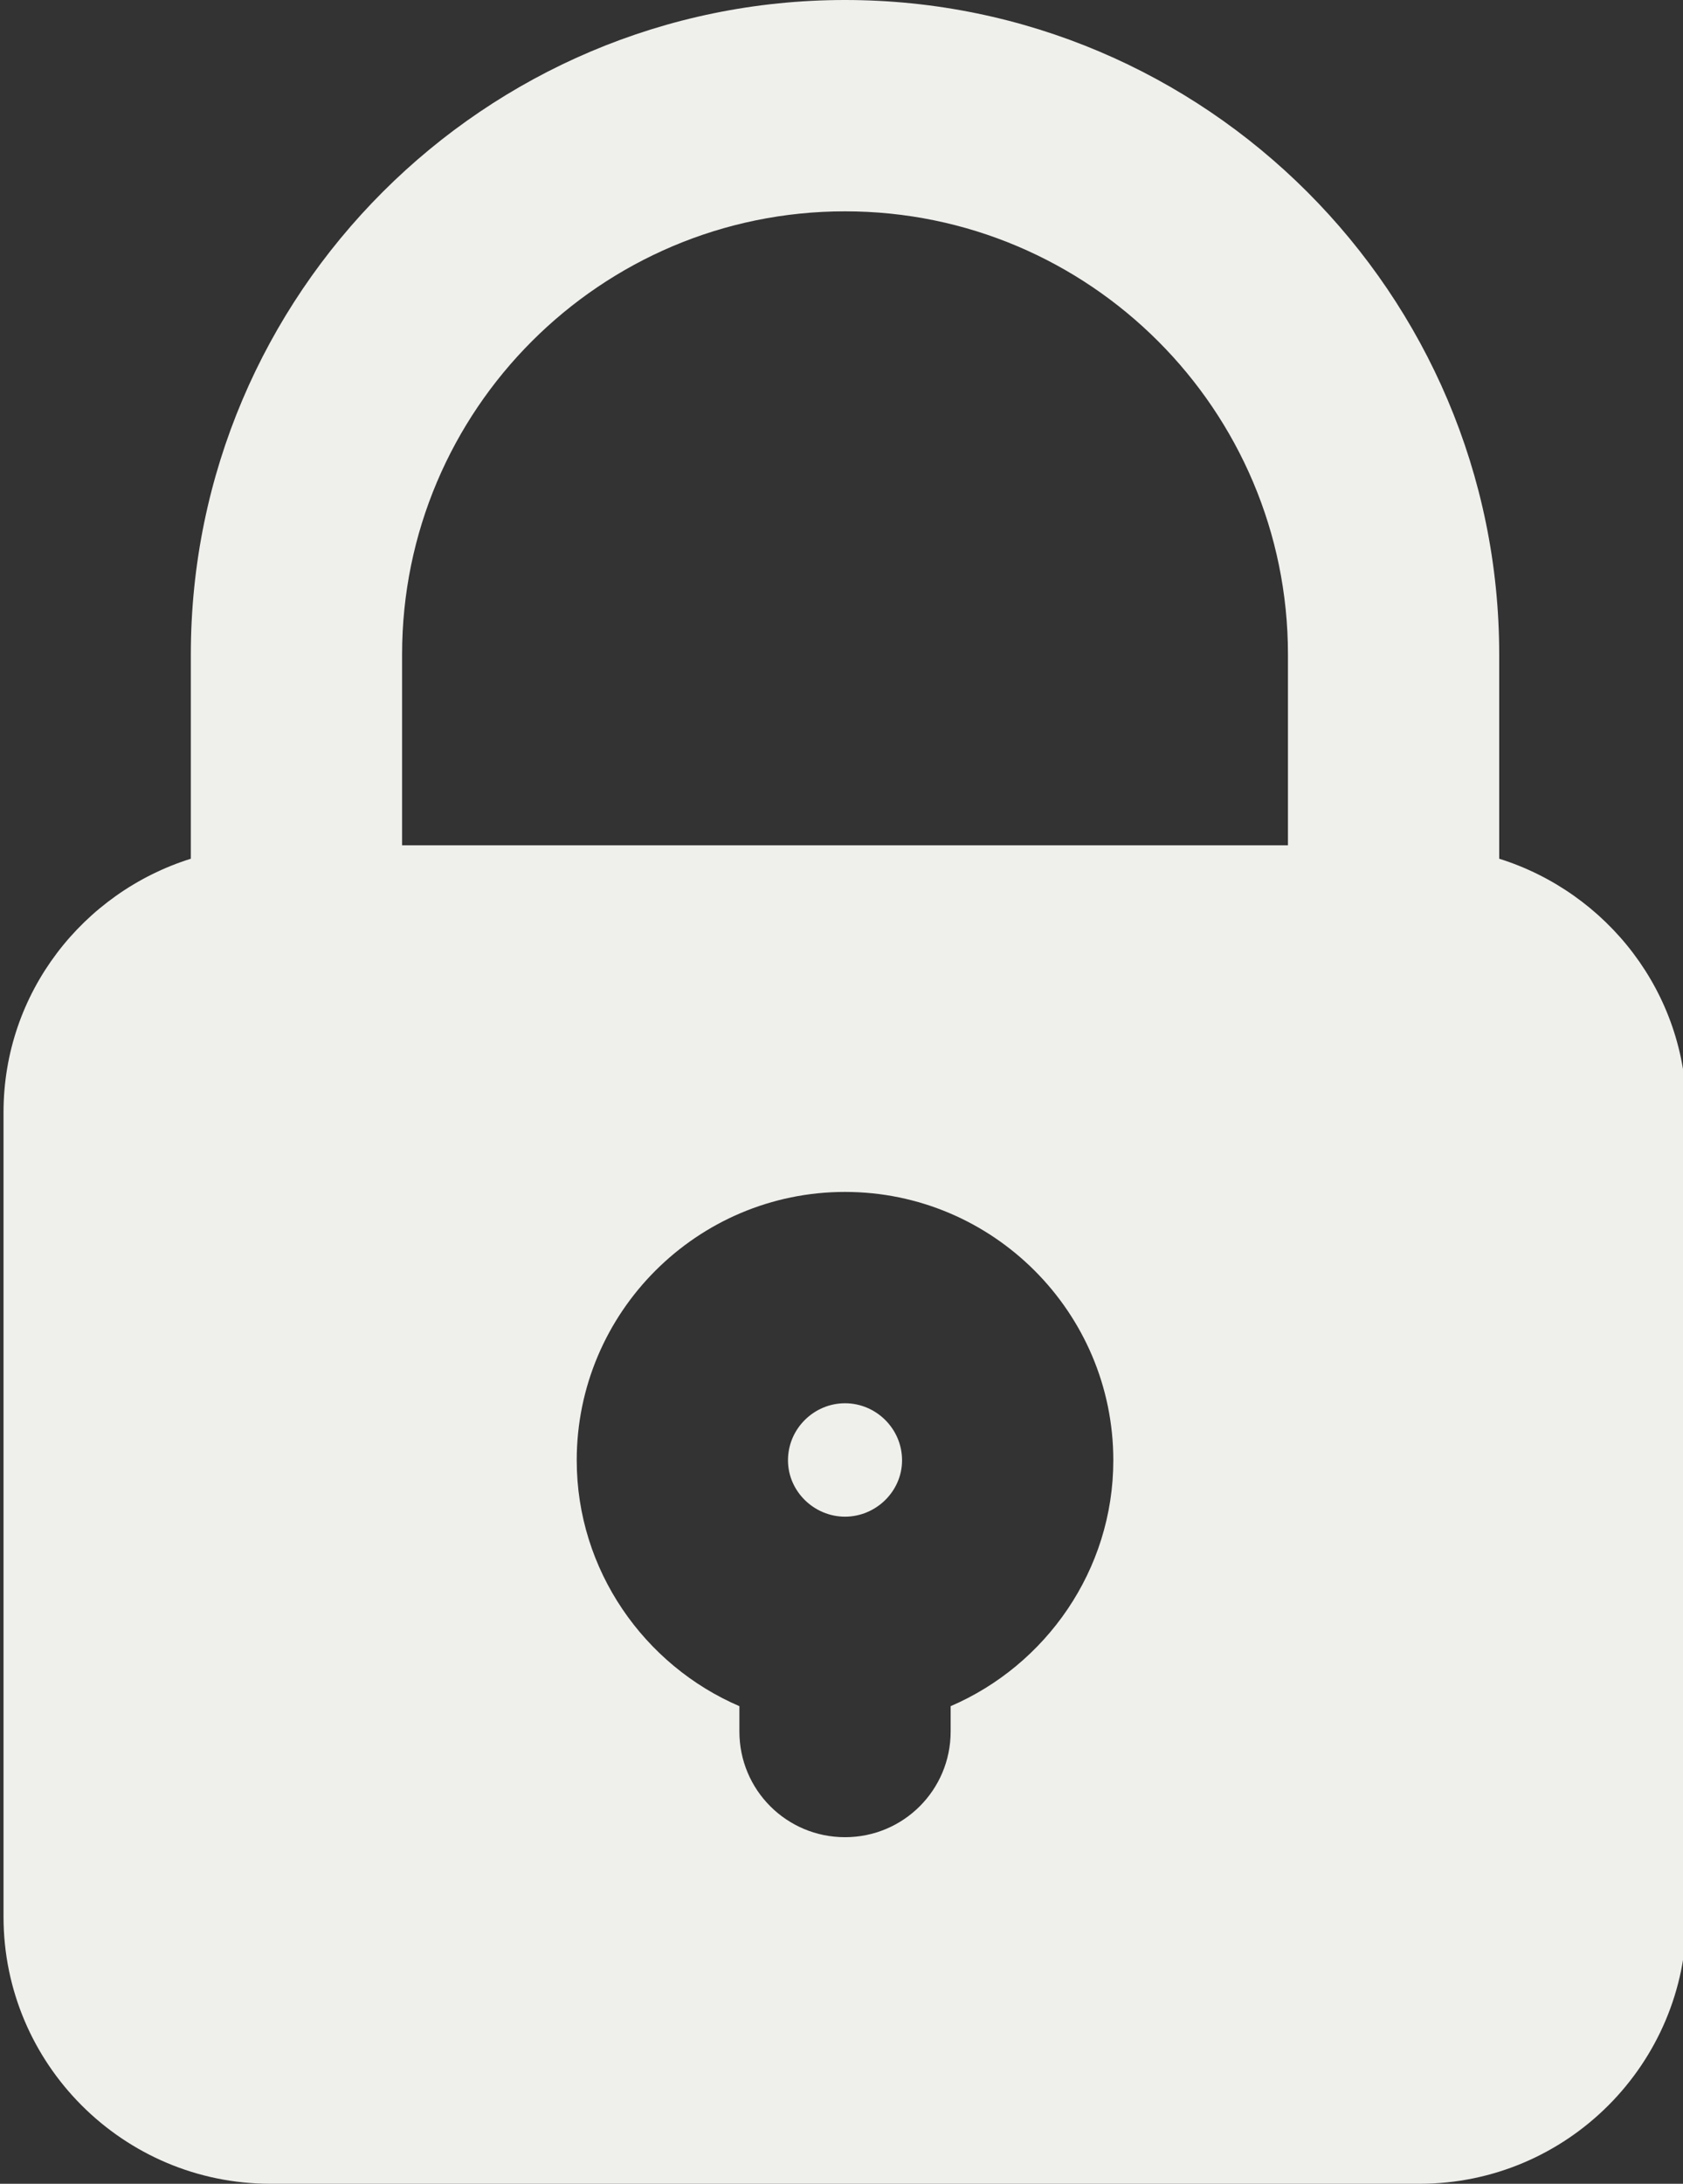 <?xml version="1.0" encoding="UTF-8" standalone="no"?><svg xmlns="http://www.w3.org/2000/svg" xmlns:xlink="http://www.w3.org/1999/xlink" fill="#eff0ec" height="31" preserveAspectRatio="xMidYMid meet" version="1" viewBox="4.0 0.5 23.9 31.0" width="23.9" zoomAndPan="magnify"><rect x="4.0" y="0.5" width="23.9" height="31.0" fill="#333333" stroke="none"/><g id="change1_1"><path d="M4.05,27.71C4.05,29.8,5.75,31.5,7.84,31.5h16.32c2.09,0,3.79-1.7,3.79-3.79V16.29 c0-1.7-1.13-3.12-2.66-3.6V9.79C25.29,4.67,21.12,0.5,16,0.5S6.71,4.67,6.71,9.79V12.69 c-1.53,0.48-2.66,1.9-2.66,3.6V27.71z M17.5,24.72v0.36c0,0.83-0.67,1.5-1.5,1.5 s-1.5-0.67-1.5-1.5v-0.36c-1.35-0.58-2.31-1.93-2.31-3.49c0-2.1,1.71-3.81,3.81-3.81 s3.81,1.71,3.81,3.81C19.81,22.79,18.85,24.14,17.5,24.72z M9.71,9.79C9.71,6.32,12.53,3.5,16,3.5 s6.29,2.82,6.29,6.29V12.5H9.71V9.79z" fill="inherit"/><path d="M16,20.42c-0.44,0-0.81,0.36-0.81,0.81c0,0.44,0.37,0.8,0.81,0.8s0.81-0.36,0.81-0.8 C16.81,20.78,16.44,20.42,16,20.42z" fill="inherit"/></g></svg>